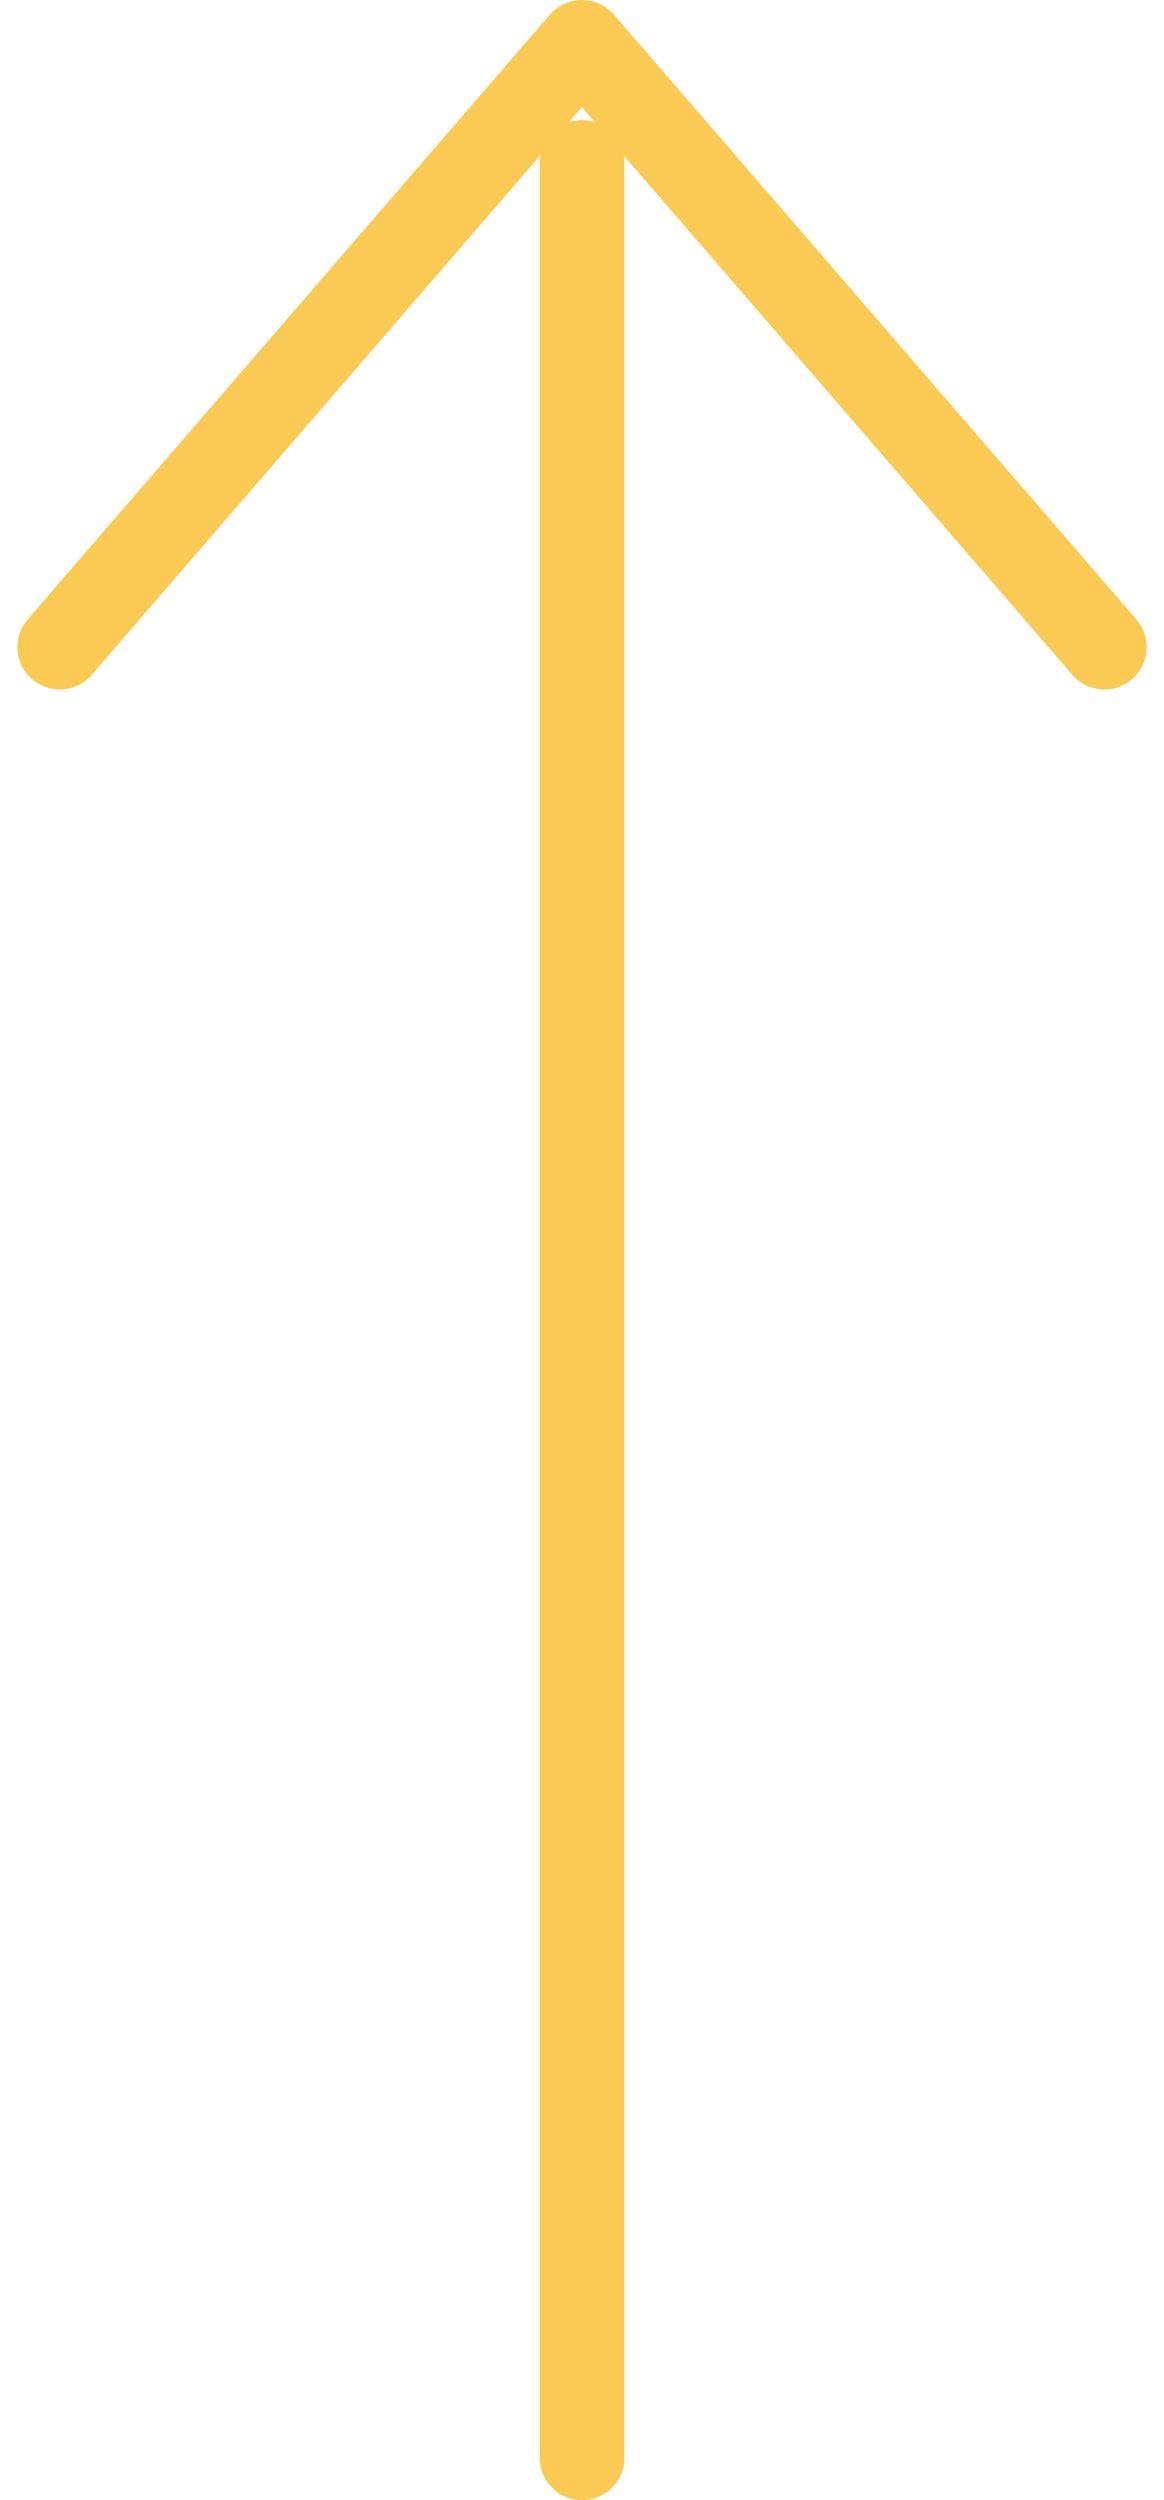 <svg xmlns="http://www.w3.org/2000/svg" width="20.625" height="44.272" viewBox="0 0 20.625 44.272">
  <g id="Group_20136" data-name="Group 20136" transform="translate(1.058 0.75)">
    <path id="Path_62" data-name="Path 62" d="M0,10.709,9.253,0,18.51,10.709" fill="none" stroke="#fbca55" stroke-linecap="round" stroke-linejoin="round" stroke-width="1.5"/>
    <path id="Path_63" data-name="Path 63" d="M0,0V40.646" transform="translate(9.255 2.127)" fill="none" stroke="#fbca55" stroke-linecap="round" stroke-width="1.5"/>
  </g>
</svg>